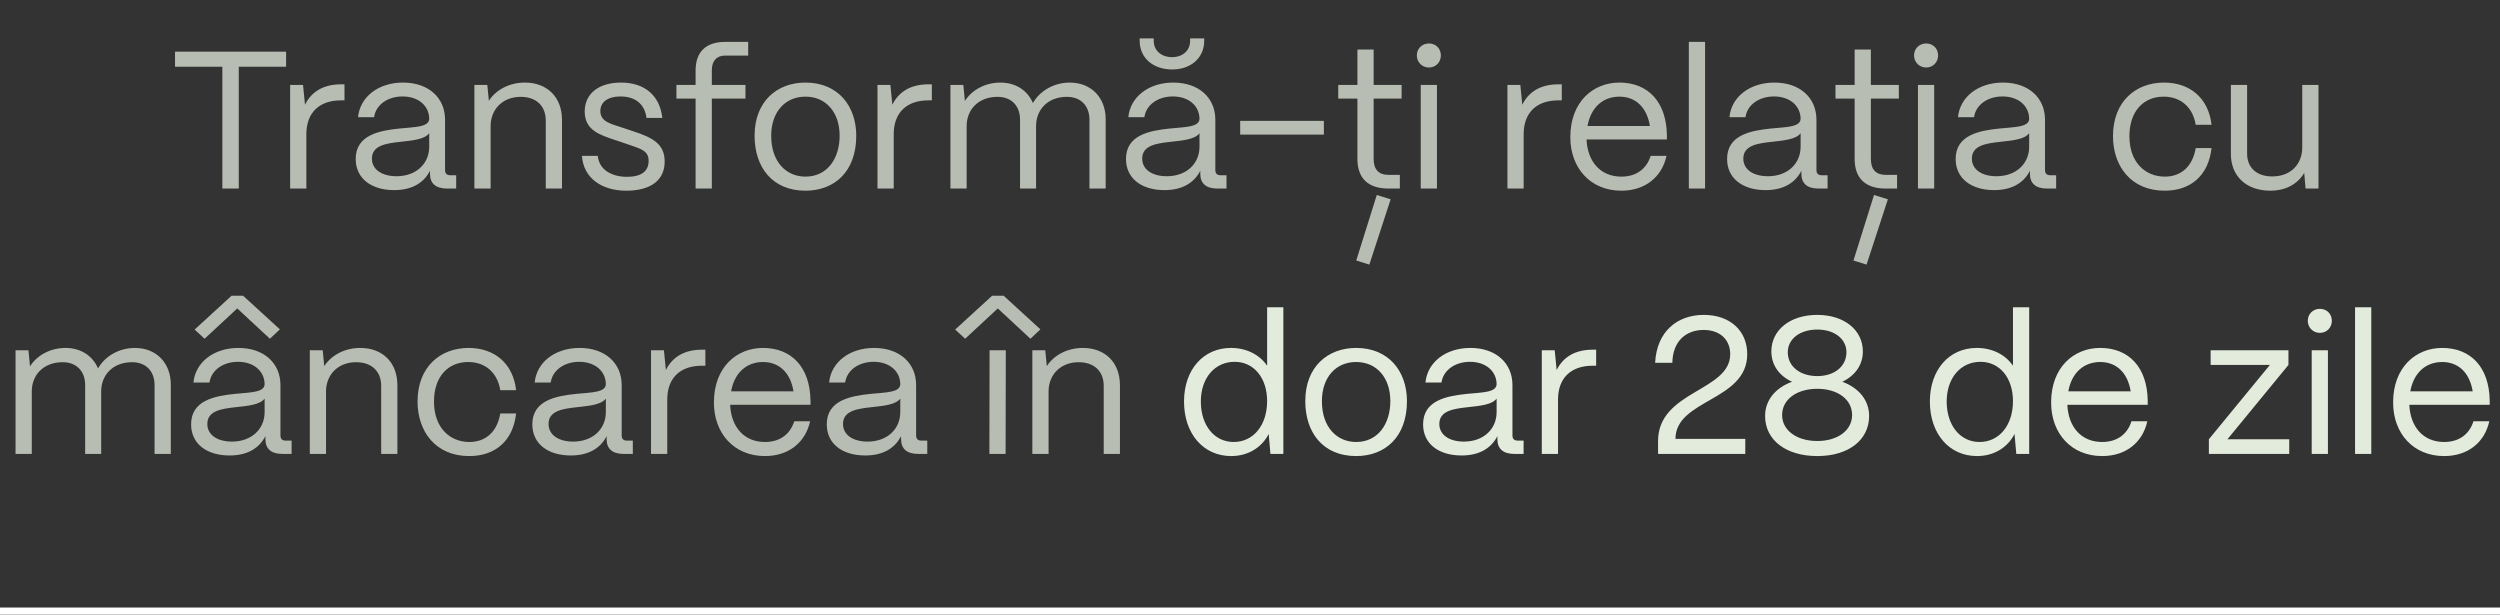 <?xml version="1.0" encoding="UTF-8"?> <svg xmlns="http://www.w3.org/2000/svg" width="358" height="88" viewBox="0 0 358 88" fill="none"><rect x="0" y="0" width="358" height="88" fill="#333333" stroke="none"/><path d="M34.192 27H31.84V9.556H25.064V7.4H40.968V9.556H34.192V27ZM43.871 27H41.547V12.16H43.395L43.675 14.988C44.627 13.084 46.363 12.076 48.827 12.076H49.331V14.372H48.827C45.691 14.372 43.871 16.164 43.871 19.216V27ZM56.452 27.224C53.092 27.224 50.936 25.488 50.936 22.772C50.936 19.356 54.24 18.712 57.208 18.404C59.476 18.18 61.436 18.208 61.464 17.004C61.436 15.128 59.896 13.812 57.656 13.812C55.5 13.812 53.82 15.016 53.568 16.78H51.272C51.552 13.868 54.184 11.824 57.712 11.824C61.38 11.824 63.732 14.008 63.732 17.144V24.368C63.732 24.844 63.984 25.096 64.488 25.096H65.328V27H64.012C62.416 27 61.576 26.272 61.576 24.9V24.452C60.708 26.16 59.028 27.224 56.452 27.224ZM56.788 25.236C59.56 25.236 61.464 23.472 61.464 21.008V19.076C60.82 19.944 59.168 20.112 57.348 20.308C55.304 20.532 53.26 20.812 53.26 22.716C53.26 24.256 54.66 25.236 56.788 25.236ZM70.257 27H67.933V12.16H69.781L70.005 14.428C71.013 12.86 72.945 11.824 75.157 11.824C78.349 11.824 80.477 13.896 80.477 17.172V27H78.153V17.256C78.153 15.184 76.809 13.868 74.569 13.868C71.909 13.868 70.285 15.716 70.257 17.984V27ZM89.665 27.308C86.137 27.308 83.533 25.46 83.337 22.324H85.605C85.773 24.256 87.537 25.32 89.777 25.32C91.877 25.32 92.885 24.508 92.885 23.024C92.885 21.624 91.793 21.316 90.253 20.784L88.097 20.056C85.913 19.328 83.729 18.656 83.729 15.968C83.729 13.448 85.689 11.824 88.937 11.824C92.213 11.824 94.481 13.588 94.845 16.892H92.577C92.325 14.82 90.869 13.812 88.853 13.812C87.033 13.812 85.969 14.624 85.969 15.912C85.969 17.452 87.593 17.76 88.825 18.18L90.841 18.852C93.557 19.748 95.181 20.672 95.181 23.136C95.181 25.74 93.277 27.308 89.665 27.308ZM101.933 27H99.609V14.12H96.865V12.16H99.609V10.088C99.609 7.428 101.093 6 103.837 6H107.141V7.96H103.837C102.605 7.96 101.933 8.716 101.933 10.088V12.16H106.749V14.12H101.933V27ZM115.336 27.308C110.576 27.308 108.056 23.92 108.056 19.44C108.056 14.484 111.304 11.824 115.336 11.824C120.068 11.824 122.616 15.24 122.616 19.44C122.616 24.564 119.508 27.308 115.336 27.308ZM115.336 25.292C118.5 25.292 120.236 22.66 120.236 19.44C120.236 16.108 118.304 13.84 115.336 13.84C112.368 13.84 110.436 16.108 110.436 19.44C110.436 23.248 112.648 25.292 115.336 25.292ZM127.98 27H125.656V12.16H127.504L127.784 14.988C128.736 13.084 130.472 12.076 132.936 12.076H133.44V14.372H132.936C129.8 14.372 127.98 16.164 127.98 19.216V27ZM138.425 27H136.101V12.16H137.949L138.173 14.456C139.181 12.86 141.113 11.824 143.241 11.824C145.481 11.824 147.161 12.972 147.917 14.764C148.869 13.028 150.913 11.824 153.181 11.824C156.317 11.824 158.333 14.036 158.333 17.06V27H156.009V17.144C156.009 15.156 154.777 13.868 152.789 13.868C150.017 13.868 148.393 15.716 148.365 17.984V27H146.069V17.144C146.069 15.156 144.837 13.868 142.849 13.868C140.077 13.868 138.453 15.716 138.425 17.984V27ZM167.848 9.948C165.104 9.948 163.2 8.268 163.2 5.86V5.496H165.216V5.86C165.216 7.232 166.308 8.184 167.848 8.184C169.36 8.184 170.424 7.232 170.424 5.86V5.496H172.44V5.86C172.44 8.268 170.564 9.948 167.848 9.948ZM166.756 27.224C163.396 27.224 161.24 25.488 161.24 22.772C161.24 19.356 164.544 18.712 167.512 18.404C169.78 18.18 171.74 18.208 171.768 17.004C171.74 15.128 170.2 13.812 167.96 13.812C165.804 13.812 164.124 15.016 163.872 16.78H161.576C161.856 13.868 164.488 11.824 168.016 11.824C171.684 11.824 174.036 14.008 174.036 17.144V24.368C174.036 24.844 174.288 25.096 174.792 25.096H175.632V27H174.316C172.72 27 171.88 26.272 171.88 24.9V24.452C171.012 26.16 169.332 27.224 166.756 27.224ZM167.092 25.236C169.864 25.236 171.768 23.472 171.768 21.008V19.076C171.124 19.944 169.472 20.112 167.652 20.308C165.608 20.532 163.564 20.812 163.564 22.716C163.564 24.256 164.964 25.236 167.092 25.236ZM189.578 19.272H177.594V17.312H189.578V19.272ZM200.458 27H198.806C195.922 27 194.382 25.516 194.382 22.772V14.12H191.638V12.16H194.382V7.092H196.706V12.16H200.71V14.12H196.706V22.772C196.706 24.256 197.434 25.04 198.806 25.04H200.458V27ZM199.142 28.54L196.09 37.892L194.214 37.304L197.154 27.924L199.142 28.54ZM204.625 9.668C203.645 9.668 202.889 8.912 202.889 7.932C202.889 6.952 203.645 6.224 204.625 6.224C205.605 6.224 206.333 6.952 206.333 7.932C206.333 8.912 205.605 9.668 204.625 9.668ZM205.773 27H203.449V12.16H205.773V27ZM218.187 27H215.863V12.16H217.711L217.991 14.988C218.943 13.084 220.679 12.076 223.143 12.076H223.647V14.372H223.143C220.007 14.372 218.187 16.164 218.187 19.216V27ZM232.177 27.308C227.781 27.308 224.869 24.088 224.869 19.636C224.869 14.568 228.145 11.824 231.897 11.824C235.985 11.824 238.617 14.568 238.701 19.328V19.972H227.193C227.333 23.136 229.181 25.292 232.177 25.292C234.249 25.292 235.761 24.256 236.377 22.324H238.645C237.973 25.376 235.565 27.308 232.177 27.308ZM227.333 18.04H236.265C235.845 15.436 234.277 13.84 231.897 13.84C229.545 13.84 227.809 15.38 227.333 18.04ZM244.166 27H241.842V6H244.166V27ZM252.835 27.224C249.475 27.224 247.319 25.488 247.319 22.772C247.319 19.356 250.623 18.712 253.591 18.404C255.859 18.18 257.819 18.208 257.847 17.004C257.819 15.128 256.279 13.812 254.039 13.812C251.883 13.812 250.203 15.016 249.951 16.78H247.655C247.935 13.868 250.567 11.824 254.095 11.824C257.763 11.824 260.115 14.008 260.115 17.144V24.368C260.115 24.844 260.367 25.096 260.871 25.096H261.711V27H260.395C258.799 27 257.959 26.272 257.959 24.9V24.452C257.091 26.16 255.411 27.224 252.835 27.224ZM253.171 25.236C255.943 25.236 257.847 23.472 257.847 21.008V19.076C257.203 19.944 255.551 20.112 253.731 20.308C251.687 20.532 249.643 20.812 249.643 22.716C249.643 24.256 251.043 25.236 253.171 25.236ZM271.661 27H270.009C267.125 27 265.585 25.516 265.585 22.772V14.12H262.841V12.16H265.585V7.092H267.909V12.16H271.913V14.12H267.909V22.772C267.909 24.256 268.637 25.04 270.009 25.04H271.661V27ZM270.345 28.54L267.293 37.892L265.417 37.304L268.357 27.924L270.345 28.54ZM275.828 9.668C274.848 9.668 274.092 8.912 274.092 7.932C274.092 6.952 274.848 6.224 275.828 6.224C276.808 6.224 277.536 6.952 277.536 7.932C277.536 8.912 276.808 9.668 275.828 9.668ZM276.976 27H274.652V12.16H276.976V27ZM285.565 27.224C282.205 27.224 280.049 25.488 280.049 22.772C280.049 19.356 283.353 18.712 286.321 18.404C288.589 18.18 290.549 18.208 290.577 17.004C290.549 15.128 289.009 13.812 286.769 13.812C284.613 13.812 282.933 15.016 282.681 16.78H280.385C280.665 13.868 283.297 11.824 286.825 11.824C290.493 11.824 292.845 14.008 292.845 17.144V24.368C292.845 24.844 293.097 25.096 293.601 25.096H294.441V27H293.125C291.529 27 290.689 26.272 290.689 24.9V24.452C289.821 26.16 288.141 27.224 285.565 27.224ZM285.901 25.236C288.673 25.236 290.577 23.472 290.577 21.008V19.076C289.933 19.944 288.281 20.112 286.461 20.308C284.417 20.532 282.373 20.812 282.373 22.716C282.373 24.256 283.773 25.236 285.901 25.236ZM309.972 27.308C305.156 27.308 302.58 23.78 302.58 19.496C302.58 14.512 305.856 11.824 309.888 11.824C313.612 11.824 316.272 14.064 316.692 17.872H314.424C314.032 15.408 312.324 13.84 309.832 13.84C306.892 13.84 304.932 15.996 304.932 19.496C304.932 23.276 307.228 25.292 310 25.292C312.38 25.292 314.004 23.78 314.424 21.204H316.692C316.272 25.04 313.808 27.308 309.972 27.308ZM325.146 27.308C321.534 27.308 319.462 25.096 319.462 22.072V12.16H321.786V21.988C321.786 24.116 323.27 25.264 325.37 25.264C328.142 25.264 329.654 23.416 329.682 21.176V12.16H332.006V27H330.158L329.962 24.76C328.982 26.44 327.19 27.308 325.146 27.308ZM4.55 65H2.226V50.16H4.074L4.298 52.456C5.306 50.86 7.238 49.824 9.366 49.824C11.606 49.824 13.286 50.972 14.042 52.764C14.994 51.028 17.038 49.824 19.306 49.824C22.442 49.824 24.458 52.036 24.458 55.06V65H22.134V55.144C22.134 53.156 20.902 51.868 18.914 51.868C16.142 51.868 14.518 53.716 14.49 55.984V65H12.194V55.144C12.194 53.156 10.962 51.868 8.974 51.868C6.202 51.868 4.578 53.716 4.55 55.984V65ZM33.974 44.168L29.297 48.508L27.869 47.192L33.161 42.348H34.813L40.078 47.164L38.65 48.508L33.974 44.168ZM32.882 65.224C29.521 65.224 27.366 63.488 27.366 60.772C27.366 57.356 30.669 56.712 33.638 56.404C35.906 56.18 37.865 56.208 37.894 55.004C37.865 53.128 36.325 51.812 34.086 51.812C31.93 51.812 30.25 53.016 29.997 54.78H27.701C27.982 51.868 30.613 49.824 34.142 49.824C37.809 49.824 40.161 52.008 40.161 55.144V62.368C40.161 62.844 40.413 63.096 40.917 63.096H41.758V65H40.441C38.846 65 38.005 64.272 38.005 62.9V62.452C37.138 64.16 35.458 65.224 32.882 65.224ZM33.218 63.236C35.989 63.236 37.894 61.472 37.894 59.008V57.076C37.249 57.944 35.597 58.112 33.778 58.308C31.733 58.532 29.689 58.812 29.689 60.716C29.689 62.256 31.09 63.236 33.218 63.236ZM46.687 65H44.363V50.16H46.211L46.435 52.428C47.443 50.86 49.375 49.824 51.587 49.824C54.779 49.824 56.907 51.896 56.907 55.172V65H54.583V55.256C54.583 53.184 53.239 51.868 50.999 51.868C48.339 51.868 46.715 53.716 46.687 55.984V65ZM67.186 65.308C62.37 65.308 59.794 61.78 59.794 57.496C59.794 52.512 63.071 49.824 67.103 49.824C70.826 49.824 73.487 52.064 73.906 55.872H71.638C71.246 53.408 69.538 51.84 67.046 51.84C64.106 51.84 62.147 53.996 62.147 57.496C62.147 61.276 64.442 63.292 67.215 63.292C69.594 63.292 71.219 61.78 71.638 59.204H73.906C73.487 63.04 71.022 65.308 67.186 65.308ZM81.745 65.224C78.385 65.224 76.229 63.488 76.229 60.772C76.229 57.356 79.533 56.712 82.501 56.404C84.769 56.18 86.729 56.208 86.757 55.004C86.729 53.128 85.189 51.812 82.949 51.812C80.793 51.812 79.113 53.016 78.861 54.78H76.565C76.845 51.868 79.477 49.824 83.005 49.824C86.673 49.824 89.025 52.008 89.025 55.144V62.368C89.025 62.844 89.277 63.096 89.781 63.096H90.621V65H89.305C87.709 65 86.869 64.272 86.869 62.9V62.452C86.001 64.16 84.321 65.224 81.745 65.224ZM82.081 63.236C84.853 63.236 86.757 61.472 86.757 59.008V57.076C86.113 57.944 84.461 58.112 82.641 58.308C80.597 58.532 78.553 58.812 78.553 60.716C78.553 62.256 79.953 63.236 82.081 63.236ZM95.55 65H93.226V50.16H95.074L95.354 52.988C96.306 51.084 98.042 50.076 100.506 50.076H101.01V52.372H100.506C97.37 52.372 95.55 54.164 95.55 57.216V65ZM109.54 65.308C105.144 65.308 102.232 62.088 102.232 57.636C102.232 52.568 105.508 49.824 109.26 49.824C113.348 49.824 115.98 52.568 116.064 57.328V57.972H104.556C104.696 61.136 106.544 63.292 109.54 63.292C111.612 63.292 113.124 62.256 113.74 60.324H116.008C115.336 63.376 112.928 65.308 109.54 65.308ZM104.696 56.04H113.628C113.208 53.436 111.64 51.84 109.26 51.84C106.908 51.84 105.172 53.38 104.696 56.04ZM123.909 65.224C120.549 65.224 118.393 63.488 118.393 60.772C118.393 57.356 121.697 56.712 124.665 56.404C126.933 56.18 128.893 56.208 128.921 55.004C128.893 53.128 127.353 51.812 125.113 51.812C122.957 51.812 121.277 53.016 121.025 54.78H118.729C119.009 51.868 121.641 49.824 125.169 49.824C128.837 49.824 131.189 52.008 131.189 55.144V62.368C131.189 62.844 131.441 63.096 131.945 63.096H132.785V65H131.469C129.873 65 129.033 64.272 129.033 62.9V62.452C128.165 64.16 126.485 65.224 123.909 65.224ZM124.245 63.236C127.017 63.236 128.921 61.472 128.921 59.008V57.076C128.277 57.944 126.625 58.112 124.805 58.308C122.761 58.532 120.717 58.812 120.717 60.716C120.717 62.256 122.117 63.236 124.245 63.236ZM142.883 44.168L138.207 48.508L136.779 47.192L142.071 42.348H143.723L148.987 47.164L147.559 48.508L142.883 44.168ZM144.003 65H141.679L141.707 50.16H144.031L144.003 65ZM150.156 65H147.832V50.16H149.68L149.904 52.428C150.912 50.86 152.844 49.824 155.056 49.824C158.248 49.824 160.376 51.896 160.376 55.172V65H158.052V55.256C158.052 53.184 156.708 51.868 154.468 51.868C151.808 51.868 150.184 53.716 150.156 55.984V65Z" fill="#E2EBDC" fill-opacity="0.75"></path><path d="M176.3 65.308C172.324 65.308 169.552 62.116 169.552 57.496C169.552 52.96 172.296 49.824 176.272 49.824C178.512 49.824 180.388 50.804 181.452 52.372V44H183.776V65H181.928L181.676 62.144C180.696 64.076 178.736 65.308 176.3 65.308ZM176.664 63.292C179.492 63.292 181.452 60.884 181.452 57.44C181.452 54.108 179.548 51.812 176.804 51.812C173.948 51.812 171.96 54.136 171.96 57.496C171.96 60.912 173.892 63.292 176.664 63.292ZM194.196 65.308C189.436 65.308 186.916 61.92 186.916 57.44C186.916 52.484 190.164 49.824 194.196 49.824C198.928 49.824 201.476 53.24 201.476 57.44C201.476 62.564 198.368 65.308 194.196 65.308ZM194.196 63.292C197.36 63.292 199.096 60.66 199.096 57.44C199.096 54.108 197.164 51.84 194.196 51.84C191.228 51.84 189.296 54.108 189.296 57.44C189.296 61.248 191.508 63.292 194.196 63.292ZM209.303 65.224C205.943 65.224 203.787 63.488 203.787 60.772C203.787 57.356 207.091 56.712 210.059 56.404C212.327 56.18 214.287 56.208 214.315 55.004C214.287 53.128 212.747 51.812 210.507 51.812C208.351 51.812 206.671 53.016 206.419 54.78H204.123C204.403 51.868 207.035 49.824 210.563 49.824C214.231 49.824 216.583 52.008 216.583 55.144V62.368C216.583 62.844 216.835 63.096 217.339 63.096H218.179V65H216.863C215.267 65 214.427 64.272 214.427 62.9V62.452C213.559 64.16 211.879 65.224 209.303 65.224ZM209.639 63.236C212.411 63.236 214.315 61.472 214.315 59.008V57.076C213.671 57.944 212.019 58.112 210.199 58.308C208.155 58.532 206.111 58.812 206.111 60.716C206.111 62.256 207.511 63.236 209.639 63.236ZM223.109 65H220.785V50.16H222.633L222.913 52.988C223.865 51.084 225.601 50.076 228.065 50.076H228.569V52.372H228.065C224.929 52.372 223.109 54.164 223.109 57.216V65ZM250.203 50.72C250.203 57.44 239.927 57.16 239.927 62.844H249.923V65H237.435V63.152C237.435 55.956 247.767 56.04 247.767 50.72C247.767 48.648 246.311 47.248 243.959 47.248C241.495 47.248 239.535 48.788 239.479 51.952H237.015C237.239 47.472 240.179 45.092 243.987 45.092C247.739 45.092 250.203 47.36 250.203 50.72ZM260.238 65.308C255.814 65.308 252.762 63.068 252.762 59.568C252.762 57.3 254.246 55.536 256.626 54.668C254.778 53.828 253.658 52.26 253.658 50.328C253.658 47.248 256.346 45.092 260.238 45.092C264.074 45.092 266.762 47.248 266.762 50.328C266.762 52.26 265.642 53.8 263.822 54.668C266.174 55.536 267.658 57.3 267.658 59.568C267.658 62.956 264.774 65.308 260.238 65.308ZM260.238 53.856C262.702 53.856 264.41 52.456 264.41 50.44C264.41 48.536 262.702 47.192 260.238 47.192C257.746 47.192 256.01 48.536 256.01 50.44C256.01 52.456 257.746 53.856 260.238 53.856ZM260.238 63.152C263.178 63.152 265.222 61.612 265.222 59.428C265.222 57.216 263.178 55.676 260.238 55.676C257.27 55.676 255.198 57.216 255.198 59.428C255.198 61.612 257.27 63.152 260.238 63.152ZM283.105 65.308C279.129 65.308 276.357 62.116 276.357 57.496C276.357 52.96 279.101 49.824 283.077 49.824C285.317 49.824 287.193 50.804 288.257 52.372V44H290.581V65H288.733L288.481 62.144C287.501 64.076 285.541 65.308 283.105 65.308ZM283.469 63.292C286.297 63.292 288.257 60.884 288.257 57.44C288.257 54.108 286.353 51.812 283.609 51.812C280.753 51.812 278.765 54.136 278.765 57.496C278.765 60.912 280.697 63.292 283.469 63.292ZM301.028 65.308C296.632 65.308 293.72 62.088 293.72 57.636C293.72 52.568 296.996 49.824 300.748 49.824C304.836 49.824 307.468 52.568 307.552 57.328V57.972H296.044C296.184 61.136 298.032 63.292 301.028 63.292C303.1 63.292 304.612 62.256 305.228 60.324H307.496C306.824 63.376 304.416 65.308 301.028 65.308ZM296.184 56.04H305.116C304.696 53.436 303.128 51.84 300.748 51.84C298.396 51.84 296.66 53.38 296.184 56.04ZM327.818 65H316.31V62.9L325.046 52.26H316.562V50.16H327.706V52.26L318.97 62.9H327.818V65ZM332.211 47.668C331.231 47.668 330.475 46.912 330.475 45.932C330.475 44.952 331.231 44.224 332.211 44.224C333.191 44.224 333.919 44.952 333.919 45.932C333.919 46.912 333.191 47.668 332.211 47.668ZM333.359 65H331.035V50.16H333.359V65ZM339.568 65H337.244V44H339.568V65ZM350.001 65.308C345.605 65.308 342.693 62.088 342.693 57.636C342.693 52.568 345.969 49.824 349.721 49.824C353.809 49.824 356.441 52.568 356.525 57.328V57.972H345.017C345.157 61.136 347.005 63.292 350.001 63.292C352.073 63.292 353.585 62.256 354.201 60.324H356.469C355.797 63.376 353.389 65.308 350.001 65.308ZM345.157 56.04H354.089C353.669 53.436 352.101 51.84 349.721 51.84C347.369 51.84 345.633 53.38 345.157 56.04Z" fill="#E2EBDC"></path><line x1="4.37114e-08" y1="87.5" x2="358" y2="87.5" stroke="white"></line></svg> 